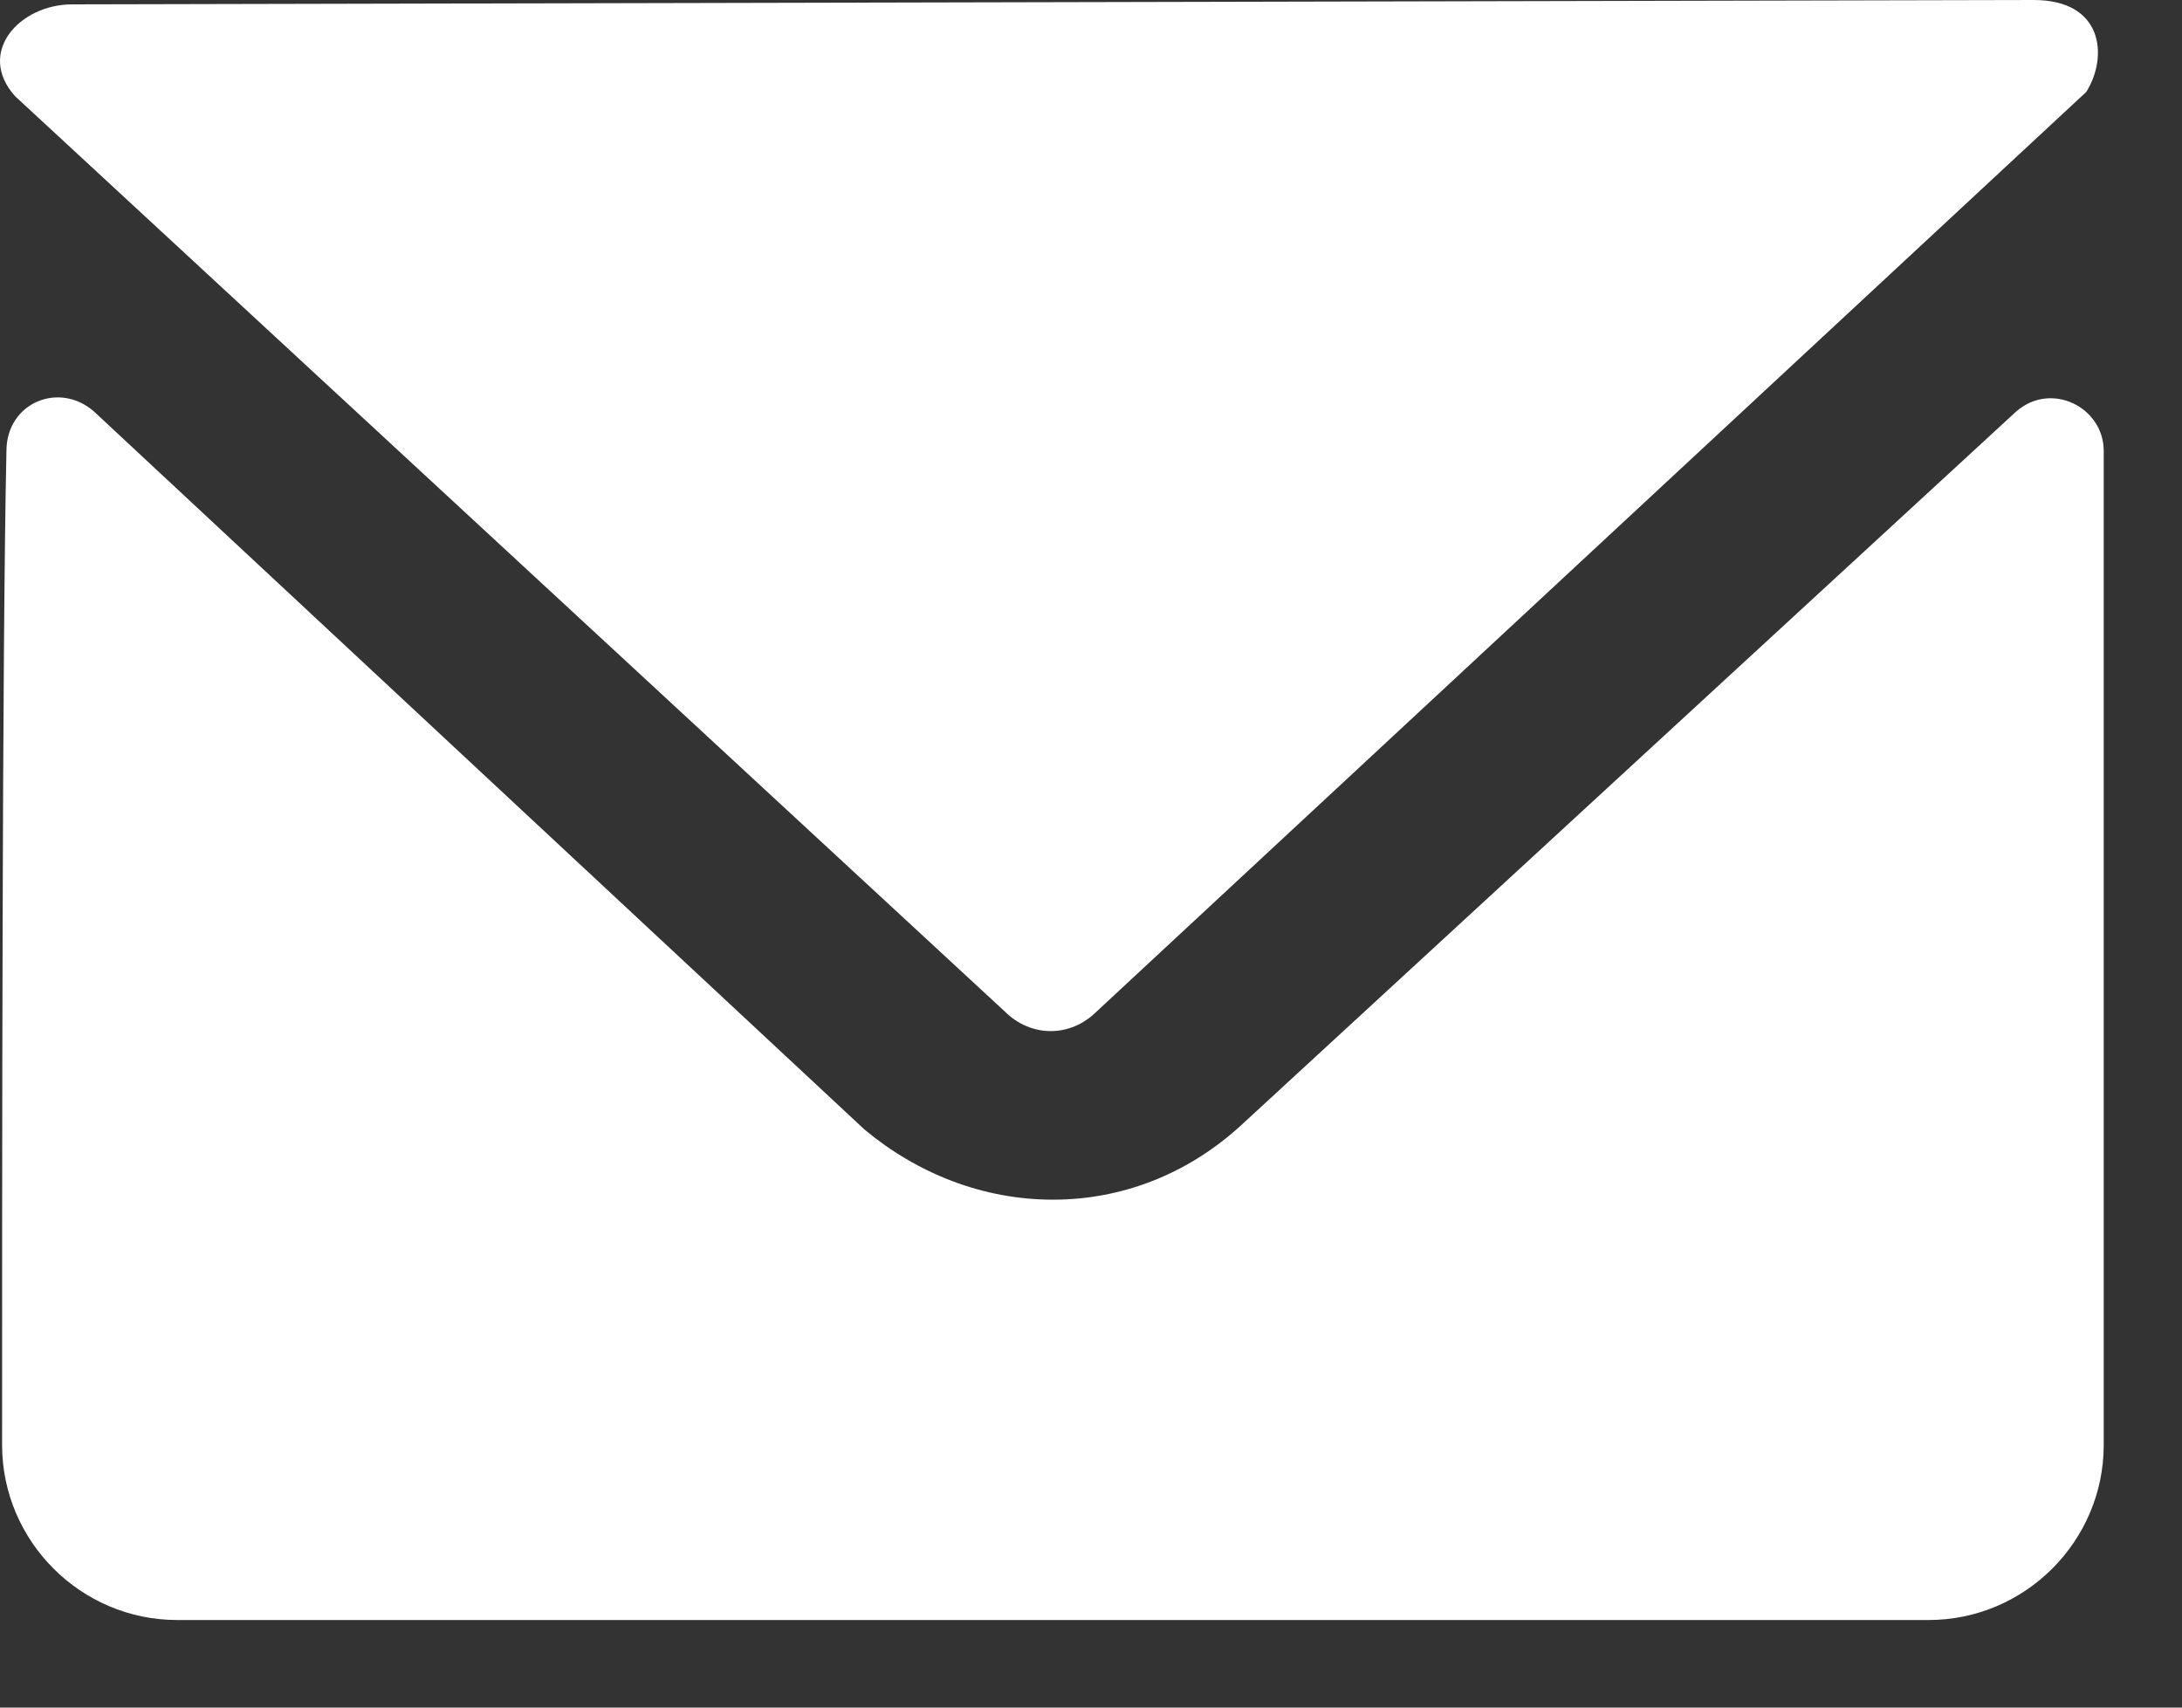 <svg width="23" height="18" viewBox="0 0 23 18" fill="none" xmlns="http://www.w3.org/2000/svg">
<rect x="0" y="0" width="23" height="18" fill="#333333" stroke="none"/>
<path d="M10.591 10.662C10.868 10.938 11.283 10.938 11.56 10.662L21.991 0.969C22.222 0.6 22.175 0 21.437 0L0.76 0.046C0.206 0.046 -0.255 0.554 0.16 1.015L10.591 10.662Z" fill="white"/>
<path d="M22.175 4.754C22.175 4.292 21.622 4.015 21.252 4.338L13.083 11.861C12.529 12.369 11.837 12.646 11.099 12.646C10.36 12.646 9.668 12.369 9.114 11.908L0.991 4.338C0.622 4.015 0.068 4.246 0.068 4.754C0.022 6.831 0.022 12.461 0.022 15.231C0.022 16.246 0.852 17.077 1.868 17.077H20.329C21.345 17.077 22.175 16.246 22.175 15.231C22.175 12.461 22.175 6.831 22.175 4.754Z" fill="white"/>
</svg>
